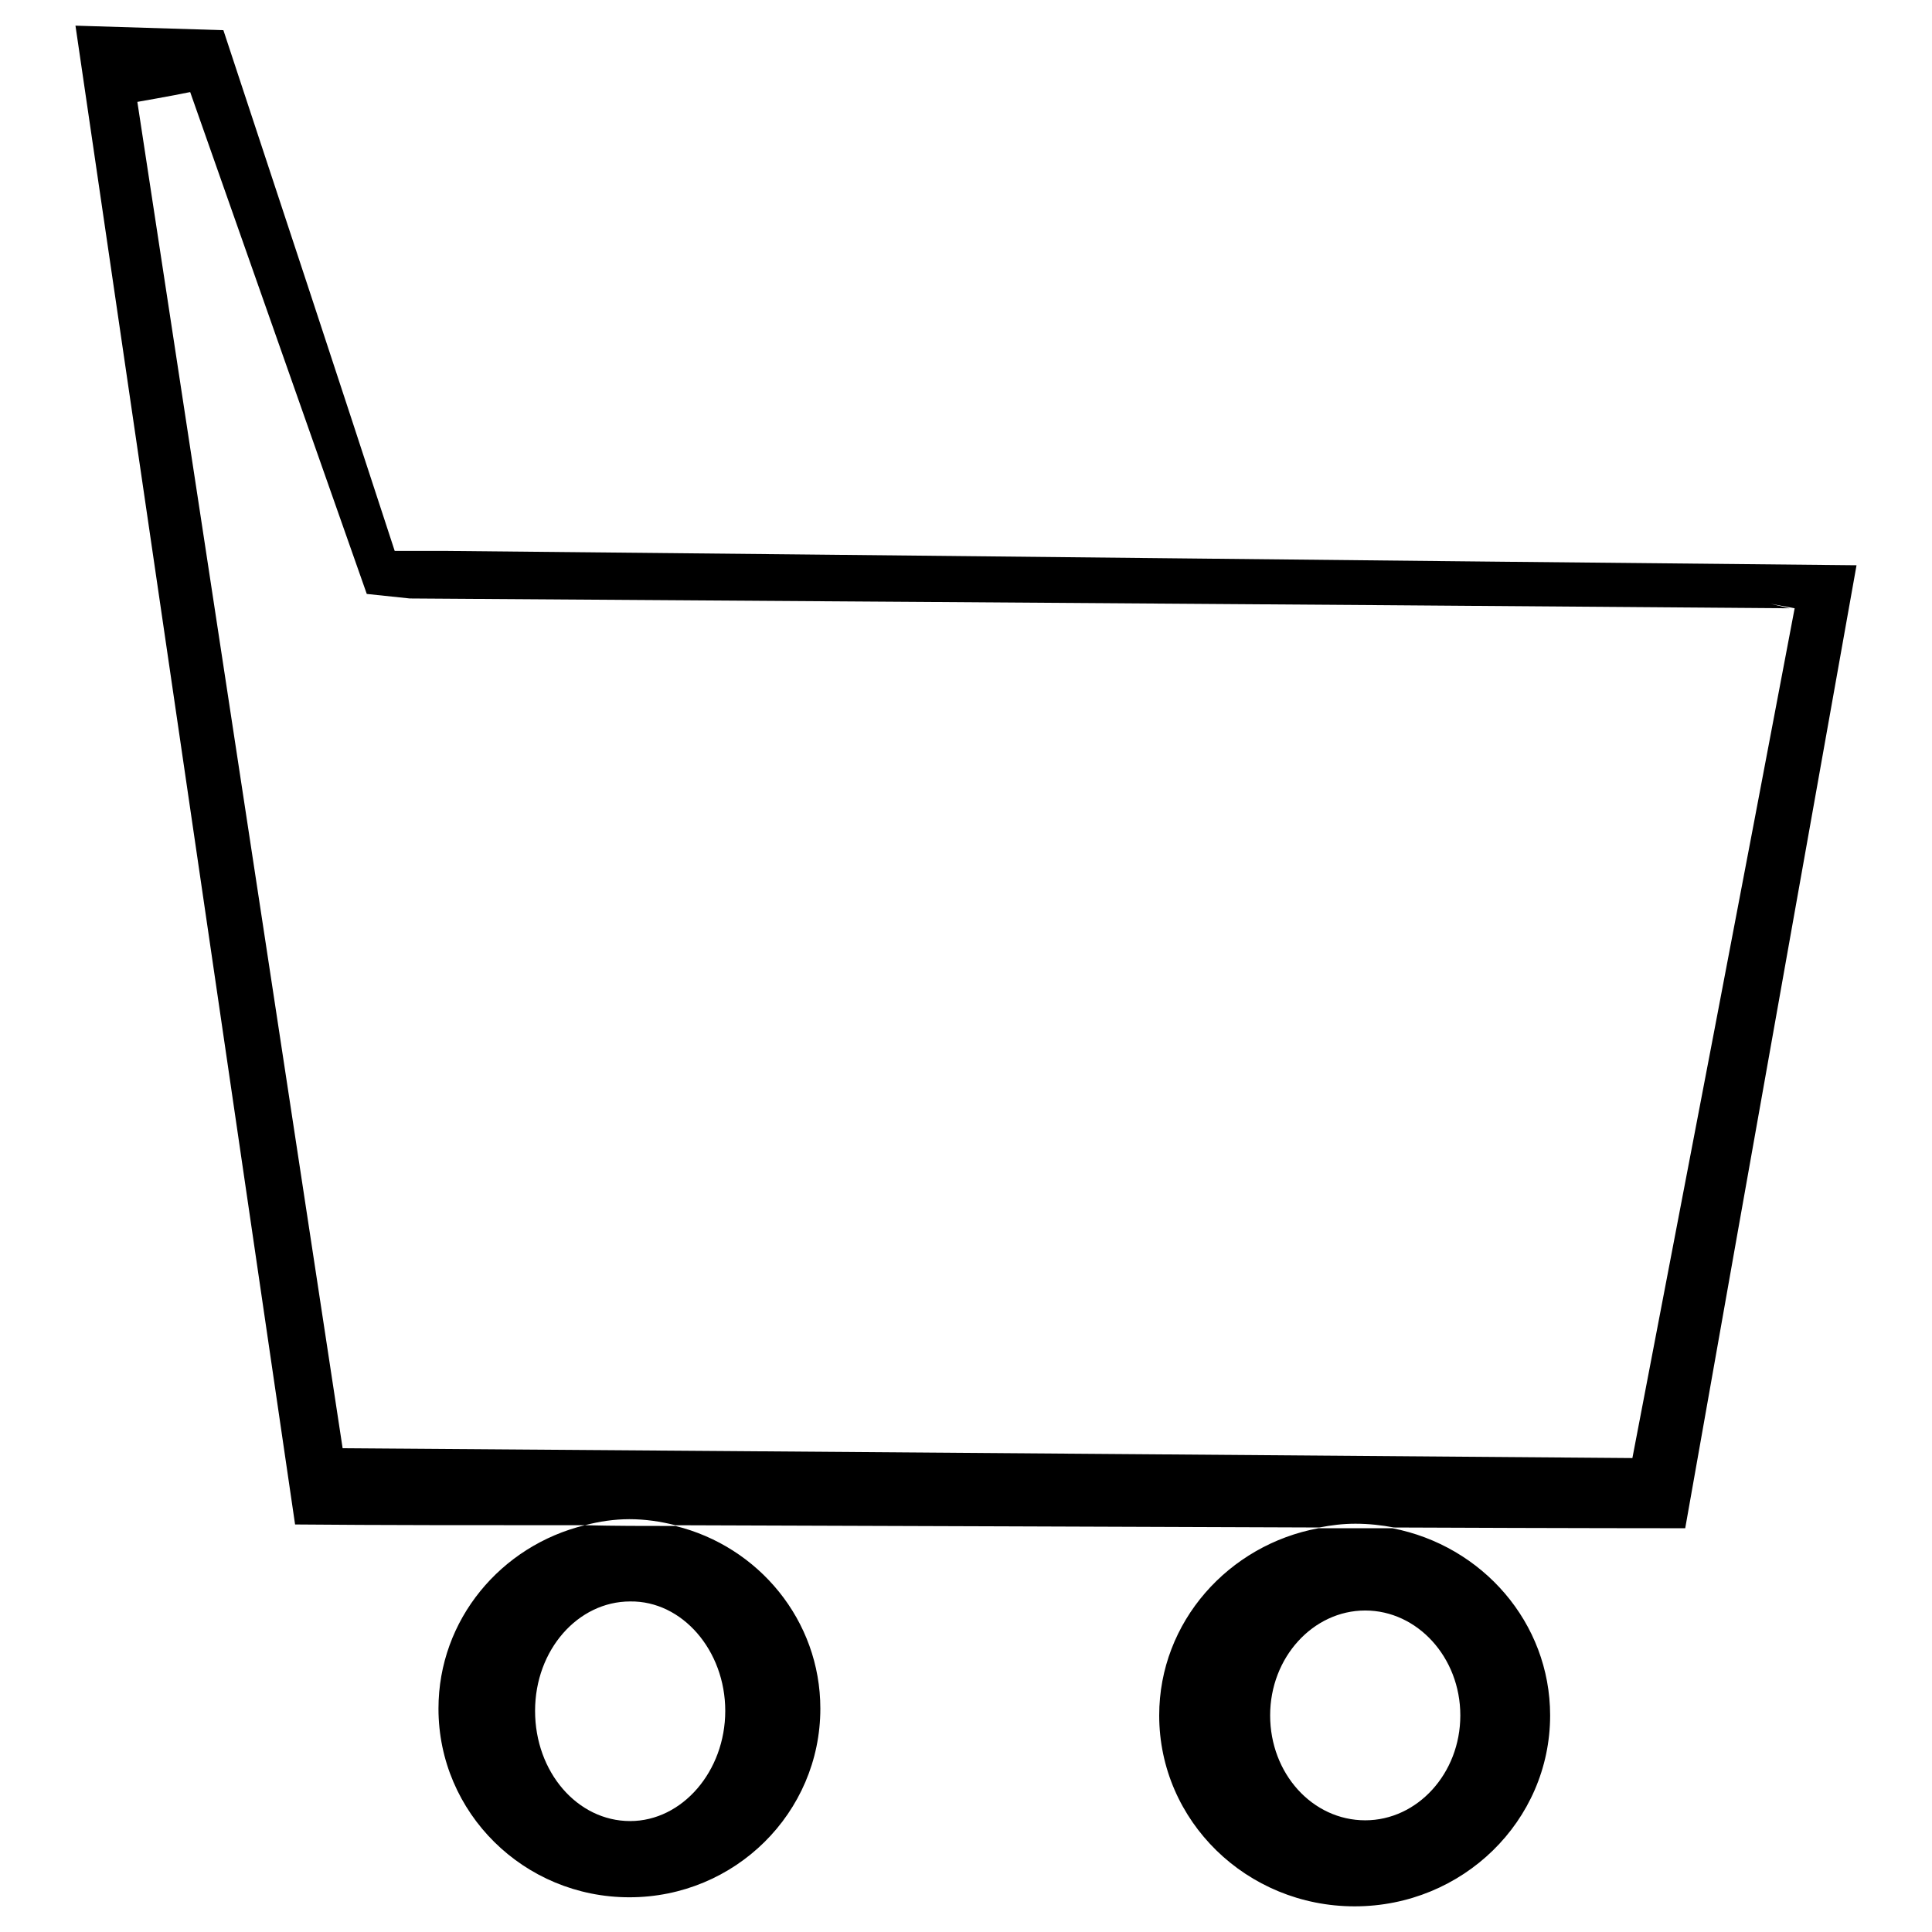 <?xml version="1.0" encoding="utf-8"?>
<!-- Svg Vector Icons : http://www.onlinewebfonts.com/icon -->
<!DOCTYPE svg PUBLIC "-//W3C//DTD SVG 1.1//EN" "http://www.w3.org/Graphics/SVG/1.1/DTD/svg11.dtd">
<svg version="1.1" xmlns="http://www.w3.org/2000/svg" xmlns:xlink="http://www.w3.org/1999/xlink" x="0px" y="0px" viewBox="0 0 256 256" enable-background="new 0 0 256 256" xml:space="preserve">
<g><g><path fill="#000000" d="M153.6,227.3c0,14,11.6,25.3,25.9,25.3c14.3,0,25.9-11.3,25.9-25.3c0-12.3-9-22.5-20.9-24.8c-3.2,0-6.4,0-9.8,0C162.8,204.7,153.6,214.9,153.6,227.3z M193.5,227.3c0,7.7-5.7,13.9-12.6,13.9c-7,0-12.6-6.2-12.6-13.9s5.7-13.9,12.6-13.9C187.8,213.4,193.5,219.6,193.5,227.3z M58.1,226.4c0,13.8,11.3,25,25.3,25c14,0,25.3-11.2,25.3-25c0-11.7-8.2-21.5-19.2-24.2c-4.1,0-8.1,0-12-0.1C66.4,204.8,58.1,214.6,58.1,226.4z M96.1,226.7c0,8-5.7,14.6-12.6,14.6c-7,0-12.6-6.5-12.6-14.6s5.7-14.5,12.6-14.5C90.4,212.1,96.1,218.7,96.1,226.7z M246,74.9c-62.2-0.6-124.4-1.3-186.7-1.9h-7C44.8,50,37.2,27,29.6,4C23.1,3.8,16.5,3.6,10,3.4C19.7,69.6,39.1,202,39.1,202c11.1,0.1,24.3,0.1,38.4,0.1c1.9-0.5,3.9-0.8,5.9-0.8c2.1,0,4.1,0.3,6.1,0.8c28.9,0.1,60.3,0.2,85.3,0.3c1.6-0.3,3.1-0.5,4.8-0.5c1.8,0,3.5,0.2,5.1,0.5c22.9,0.1,38.6,0.1,38.6,0.1C230.8,160,246,74.9,246,74.9z M45.4,191.9c0,0-18.1-118.9-27.2-178.4c0,0,4.6-0.8,7-1.3C33,34.4,40.8,56.5,48.6,78.7c1.9,0.2,3.8,0.4,5.7,0.6c0,0,121.9,0.8,182.8,1.3c-0.8-0.2-1.7-0.4-2.5-0.6l3.2,0.6c-7.1,37.5-14.3,75.1-21.5,112.6C216.3,193.2,102.4,192.3,45.4,191.9z"/></g></g>
</svg>